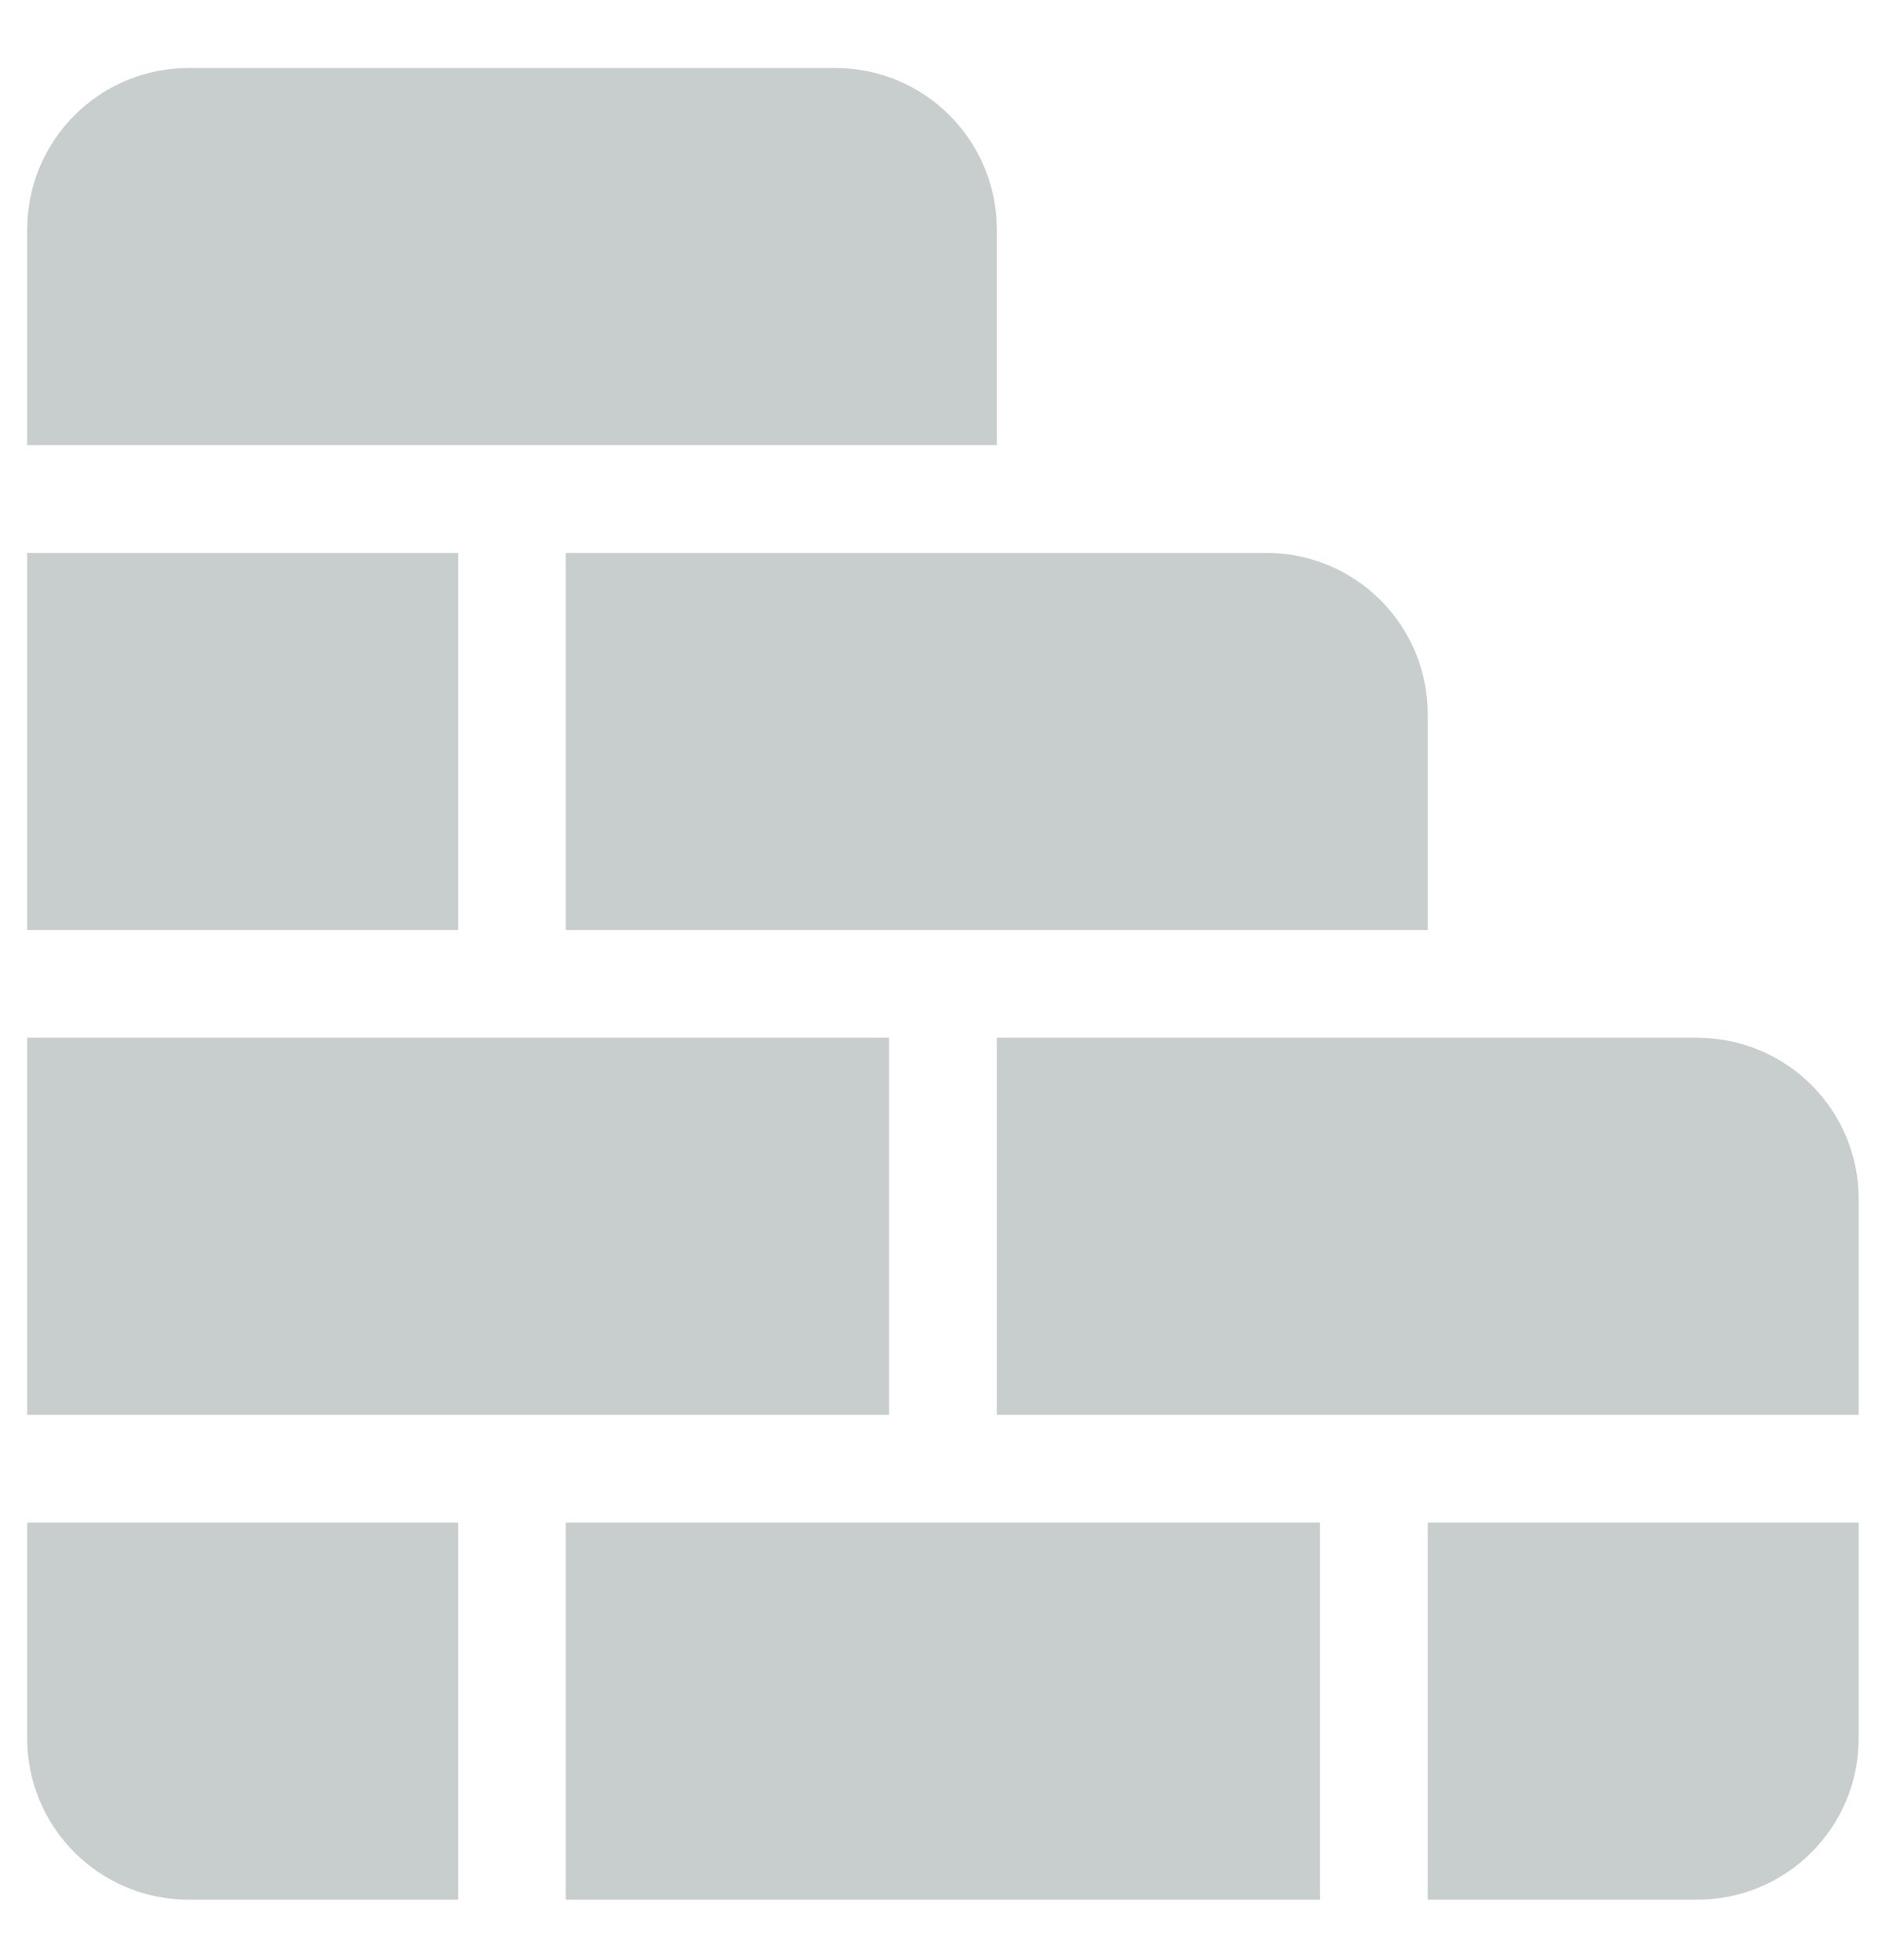 <?xml version="1.0" encoding="UTF-8"?> <svg xmlns="http://www.w3.org/2000/svg" width="23" height="24" viewBox="0 0 23 24" fill="none"><path d="M6.93 18.646H16.166V23.264H6.93V18.646ZM10.889 12.709H0.333V17.327H10.889V12.709ZM20.784 12.709H12.208V17.327H22.764V14.688C22.764 13.592 21.88 12.709 20.784 12.709ZM5.611 6.771H0.333V11.389H5.611V6.771ZM6.93 11.389H17.486V8.75C17.486 7.655 16.602 6.771 15.507 6.771H6.93V11.389ZM17.486 23.264H20.784C21.88 23.264 22.764 22.38 22.764 21.285V18.646H17.486V23.264ZM2.312 23.264H5.611V18.646H0.333V21.285C0.333 22.38 1.217 23.264 2.312 23.264ZM12.208 2.813C12.208 1.718 11.324 0.833 10.229 0.833H2.312C1.217 0.833 0.333 1.718 0.333 2.813V5.452H12.208V2.813Z" fill="#47575A" fill-opacity="0.3"></path></svg> 